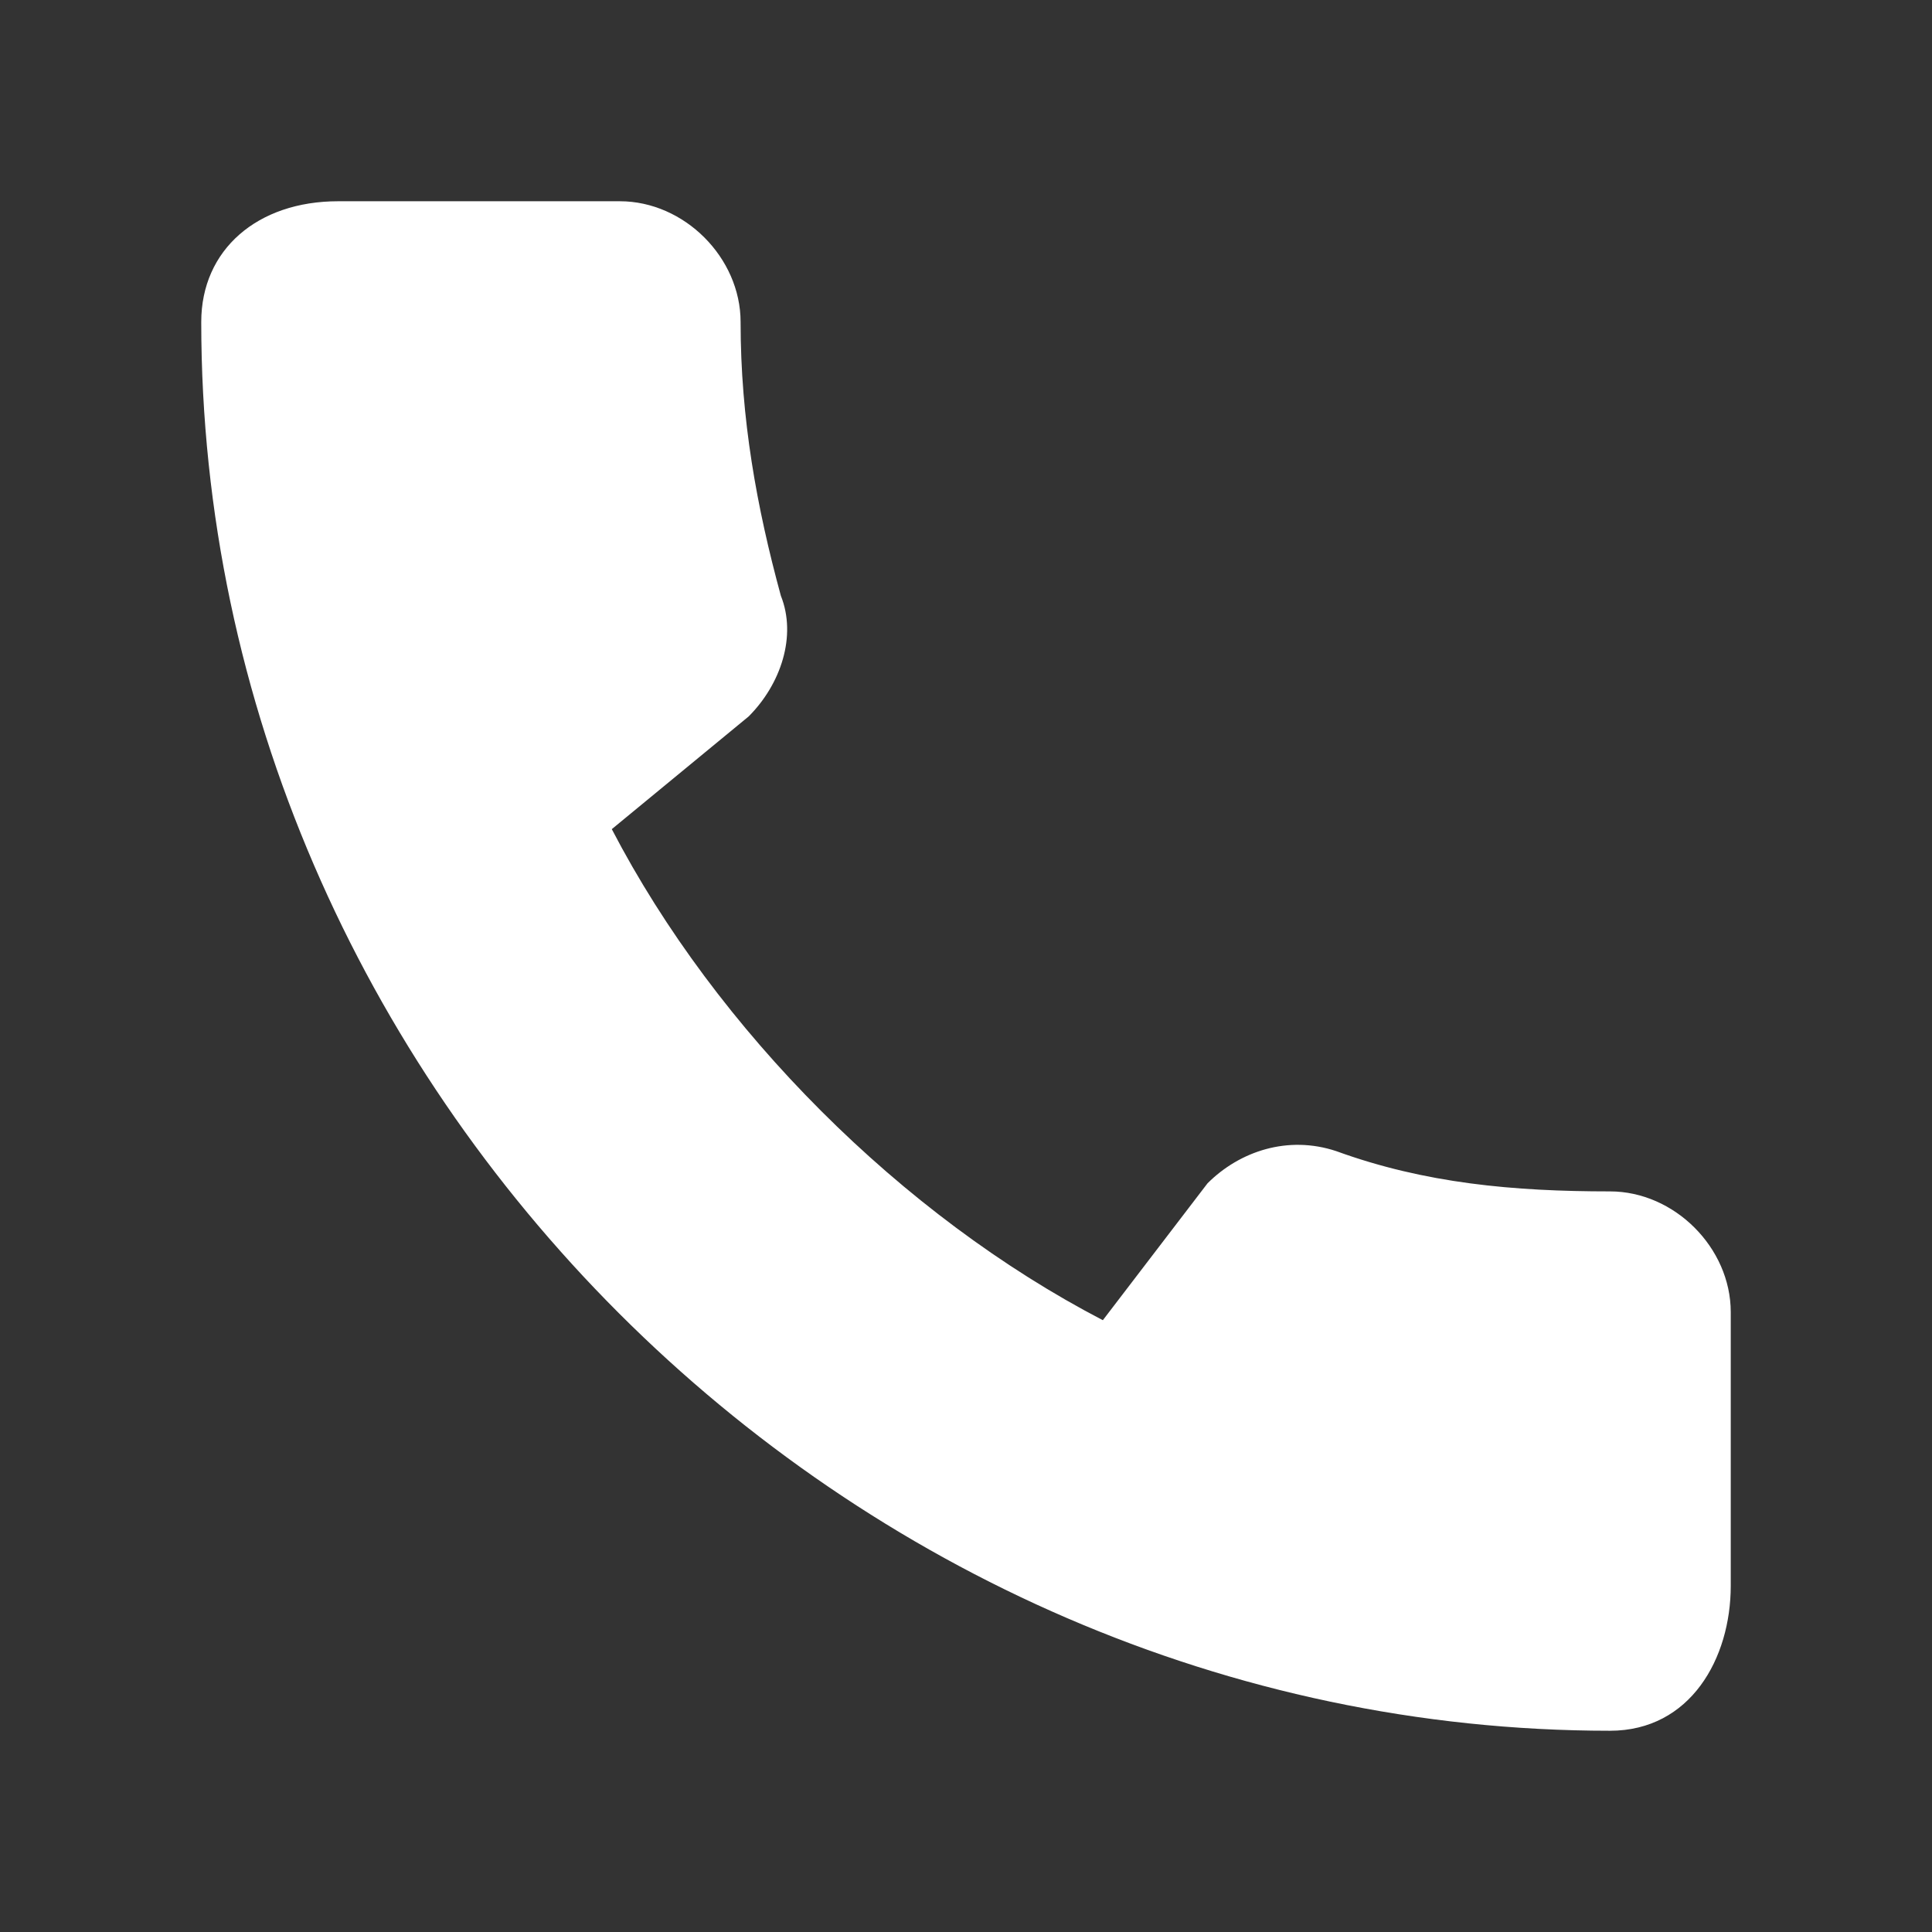<?xml version="1.0" encoding="utf-8"?>
<!-- Generator: $$$/GeneralStr/196=Adobe Illustrator 27.6.0, SVG Export Plug-In . SVG Version: 6.00 Build 0)  -->
<svg version="1.1" id="Ebene_1" xmlns="http://www.w3.org/2000/svg" xmlns:xlink="http://www.w3.org/1999/xlink" x="0px" y="0px"
	 viewBox="0 0 24 24" style="enable-background:new 0 0 24 24;" xml:space="preserve">
<rect x="0" y="0" width="24" height="24" fill="#333333" stroke="none"/>
<style type="text/css">
	.st0{fill:#FFFFFF;}
</style>
<g>
	<path class="st0" d="M20,15.4c-1.2,0-2.4-0.2-3.5-0.6c-0.4-0.1-0.7,0-1,0.2l-1.6,2c-2.8-1.3-5.5-3.9-6.9-6.8l2-1.7
		c0.3-0.3,0.4-0.7,0.2-1C8.8,6.4,8.6,5.2,8.6,4c0-0.5-0.4-1-1-1H4.2C3.7,3,3,3.2,3,4c0,9.3,7.7,17,17,17c0.7,0,1-0.6,1-1.2v-3.5
		C21,15.8,20.5,15.4,20,15.4z"/>
	<path class="st0" d="M20,21.5c-9.5,0-17.5-8-17.5-17.5c0-0.9,0.7-1.5,1.7-1.5h3.5c0.8,0,1.5,0.7,1.5,1.5c0,1.2,0.2,2.3,0.5,3.4
		c0.2,0.5,0,1.1-0.4,1.5l-1.7,1.4c1.3,2.5,3.6,4.8,6.1,6.1l1.3-1.7c0.4-0.4,1-0.6,1.6-0.4c1.1,0.4,2.2,0.5,3.4,0.5
		c0.8,0,1.5,0.7,1.5,1.5v3.4C21.5,20.6,21,21.5,20,21.5z M4.2,3.5C3.9,3.5,3.5,3.6,3.5,4c0,8.9,7.6,16.5,16.5,16.5
		c0.5,0,0.5-0.5,0.5-0.7v-3.4c0-0.3-0.2-0.5-0.5-0.5c-1.2,0-2.5-0.2-3.7-0.6c-0.2-0.1-0.4,0-0.5,0.1L14,17.7l-0.4-0.2
		c-3-1.4-5.7-4.1-7.1-7.1l-0.2-0.3l2.2-1.9c0.1-0.1,0.1-0.3,0.1-0.5C8.3,6.5,8.1,5.3,8.1,4c0-0.3-0.2-0.5-0.5-0.5H4.2z"/>
</g>
</svg>
